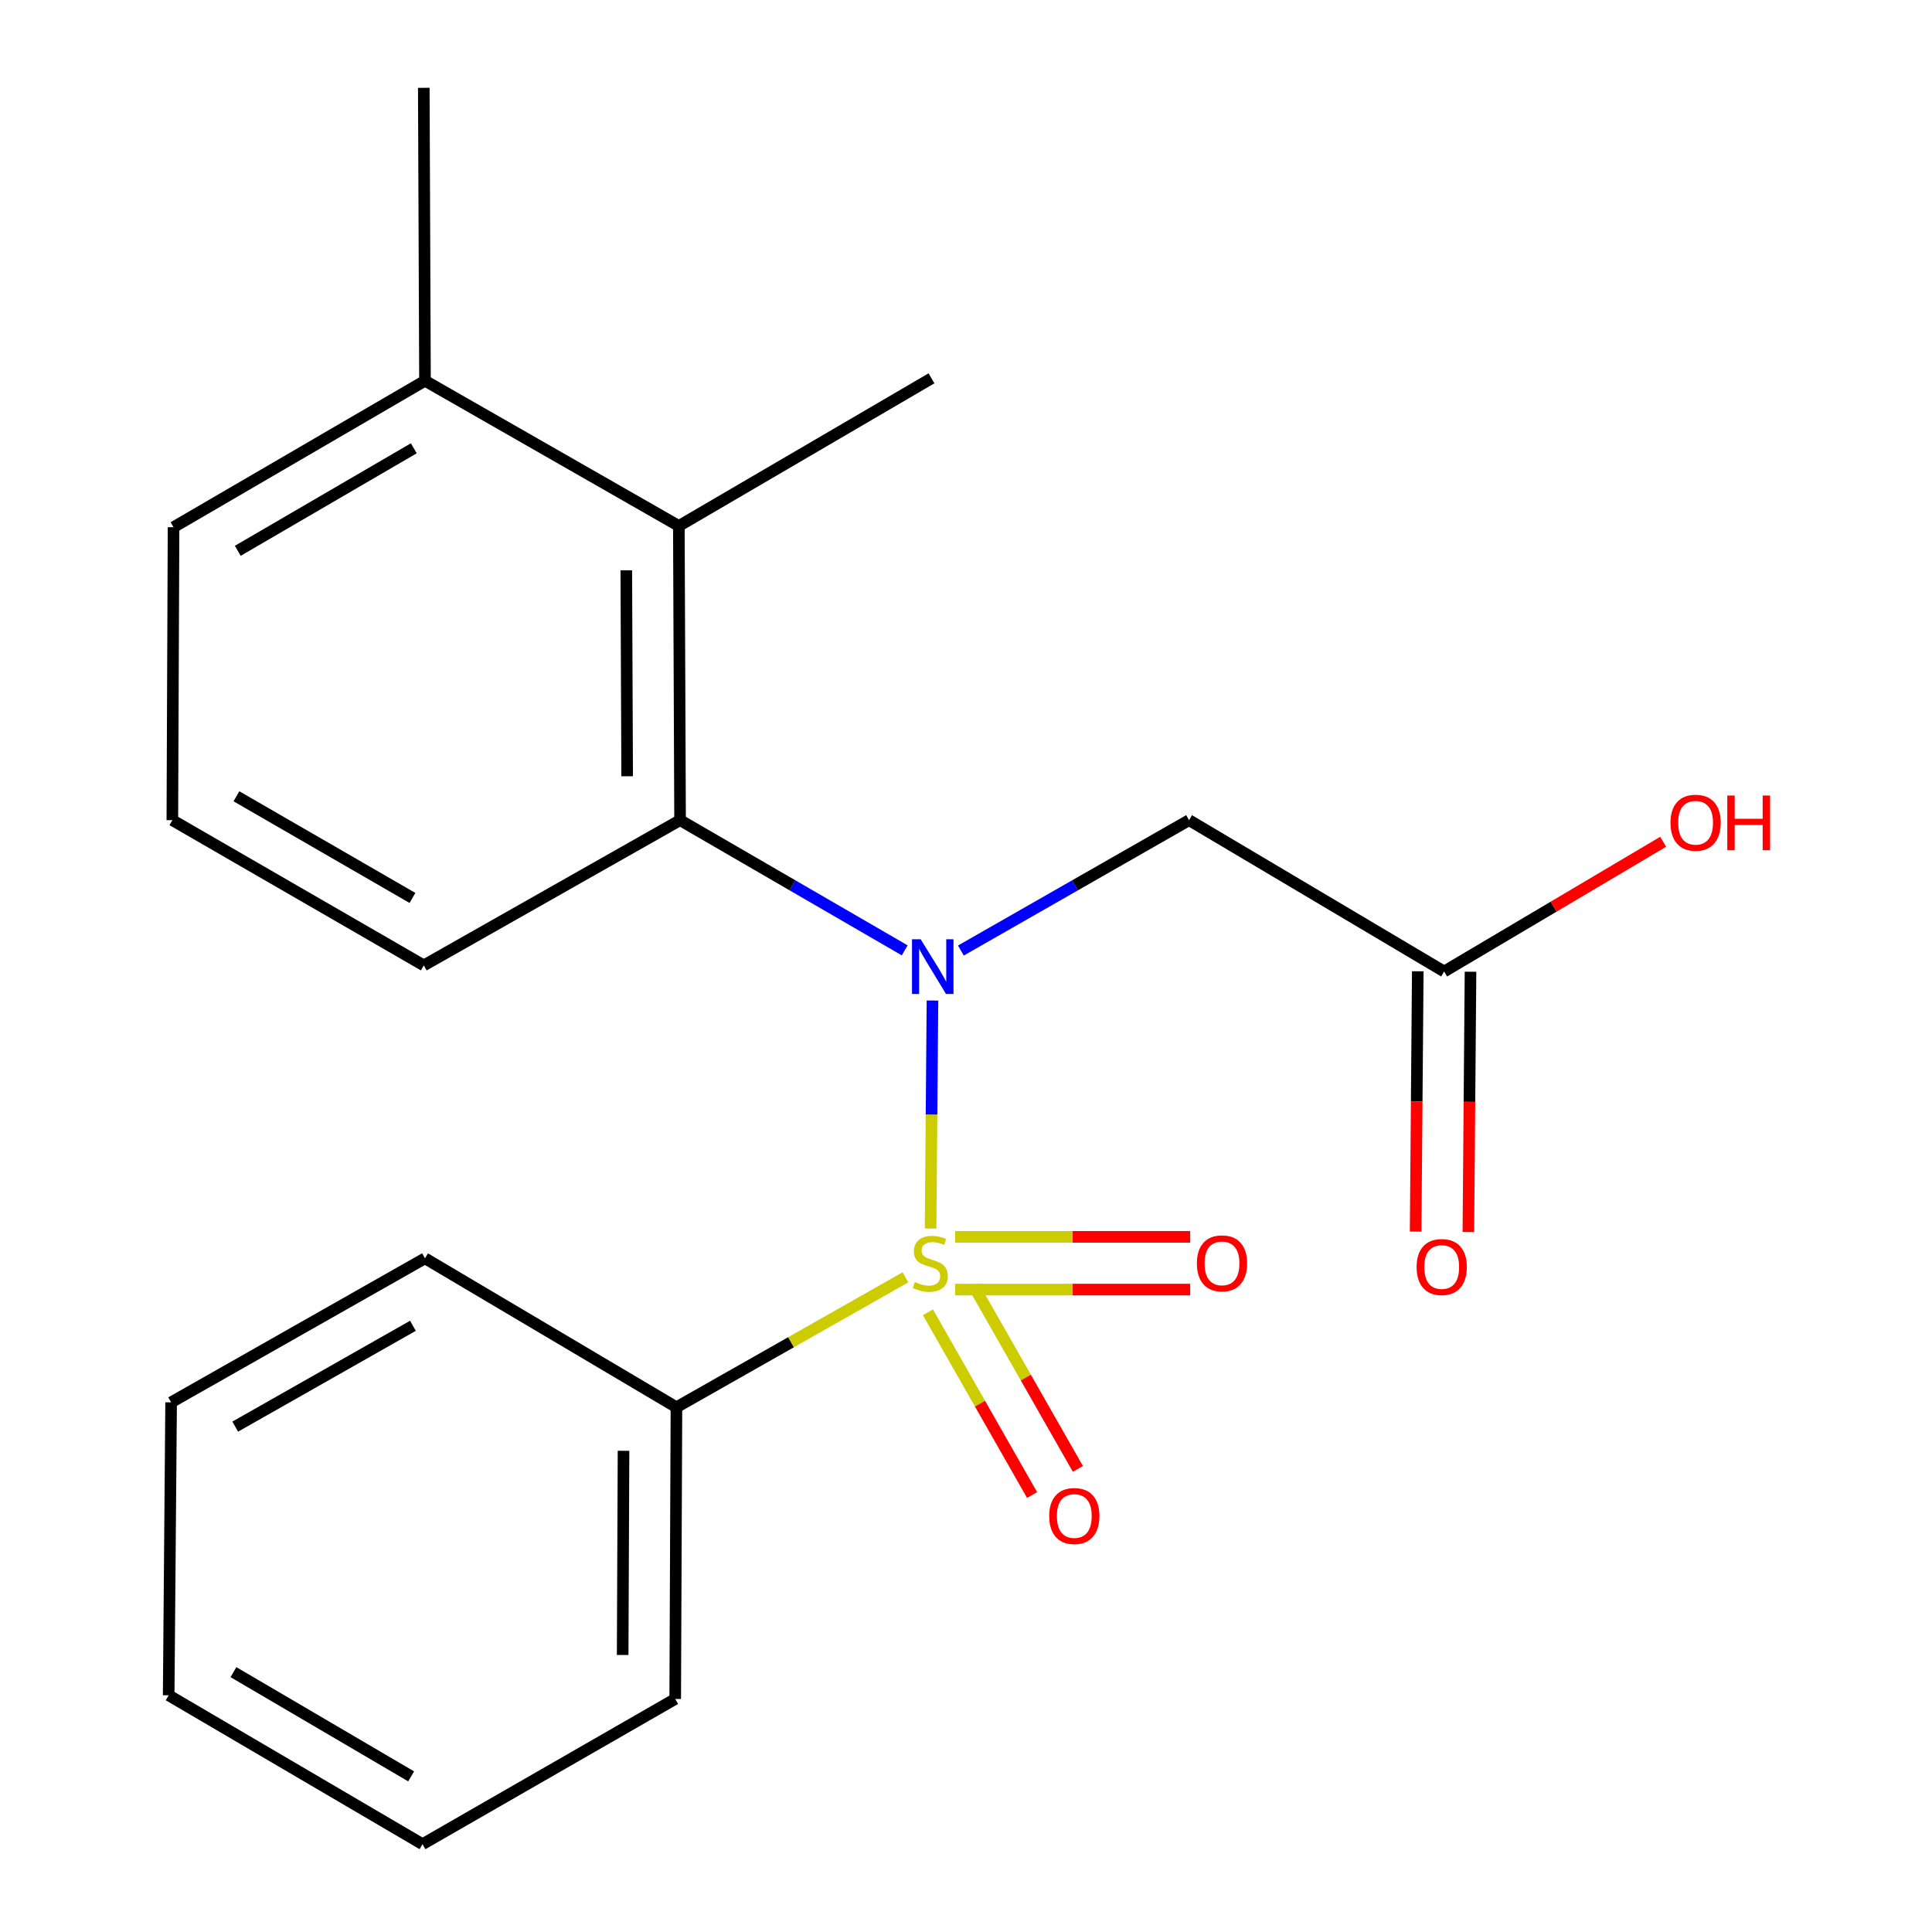 <?xml version='1.0' encoding='iso-8859-1'?>
<svg version='1.1' baseProfile='full'
              xmlns='http://www.w3.org/2000/svg'
                      xmlns:rdkit='http://www.rdkit.org/xml'
                      xmlns:xlink='http://www.w3.org/1999/xlink'
                  xml:space='preserve'
width='1000px' height='1000px' viewBox='0 0 1000 1000'>
<!-- END OF HEADER -->
<rect style='opacity:1.0;fill:#FFFFFF;stroke:none' width='1000' height='1000' x='0' y='0'> </rect>
<path class='bond-0' d='M 481.666,635.877 L 482.156,576.872' style='fill:none;fill-rule:evenodd;stroke:#CCCC00;stroke-width:6px;stroke-linecap:butt;stroke-linejoin:miter;stroke-opacity:1' />
<path class='bond-0' d='M 482.156,576.872 L 482.646,517.868' style='fill:none;fill-rule:evenodd;stroke:#0000FF;stroke-width:6px;stroke-linecap:butt;stroke-linejoin:miter;stroke-opacity:1' />
<path class='bond-4' d='M 494.372,667.482 L 555.21,667.482' style='fill:none;fill-rule:evenodd;stroke:#CCCC00;stroke-width:6px;stroke-linecap:butt;stroke-linejoin:miter;stroke-opacity:1' />
<path class='bond-4' d='M 555.21,667.482 L 616.049,667.482' style='fill:none;fill-rule:evenodd;stroke:#FF0000;stroke-width:6px;stroke-linecap:butt;stroke-linejoin:miter;stroke-opacity:1' />
<path class='bond-4' d='M 494.372,640.188 L 555.21,640.188' style='fill:none;fill-rule:evenodd;stroke:#CCCC00;stroke-width:6px;stroke-linecap:butt;stroke-linejoin:miter;stroke-opacity:1' />
<path class='bond-4' d='M 555.21,640.188 L 616.049,640.188' style='fill:none;fill-rule:evenodd;stroke:#FF0000;stroke-width:6px;stroke-linecap:butt;stroke-linejoin:miter;stroke-opacity:1' />
<path class='bond-5' d='M 480.288,679.237 L 507.246,726.528' style='fill:none;fill-rule:evenodd;stroke:#CCCC00;stroke-width:6px;stroke-linecap:butt;stroke-linejoin:miter;stroke-opacity:1' />
<path class='bond-5' d='M 507.246,726.528 L 534.203,773.818' style='fill:none;fill-rule:evenodd;stroke:#FF0000;stroke-width:6px;stroke-linecap:butt;stroke-linejoin:miter;stroke-opacity:1' />
<path class='bond-5' d='M 504.001,665.72 L 530.958,713.011' style='fill:none;fill-rule:evenodd;stroke:#CCCC00;stroke-width:6px;stroke-linecap:butt;stroke-linejoin:miter;stroke-opacity:1' />
<path class='bond-5' d='M 530.958,713.011 L 557.916,760.301' style='fill:none;fill-rule:evenodd;stroke:#FF0000;stroke-width:6px;stroke-linecap:butt;stroke-linejoin:miter;stroke-opacity:1' />
<path class='bond-6' d='M 468.661,661.131 L 409.392,694.763' style='fill:none;fill-rule:evenodd;stroke:#CCCC00;stroke-width:6px;stroke-linecap:butt;stroke-linejoin:miter;stroke-opacity:1' />
<path class='bond-6' d='M 409.392,694.763 L 350.124,728.395' style='fill:none;fill-rule:evenodd;stroke:#000000;stroke-width:6px;stroke-linecap:butt;stroke-linejoin:miter;stroke-opacity:1' />
<path class='bond-1' d='M 468.272,491.903 L 410.138,458.209' style='fill:none;fill-rule:evenodd;stroke:#0000FF;stroke-width:6px;stroke-linecap:butt;stroke-linejoin:miter;stroke-opacity:1' />
<path class='bond-1' d='M 410.138,458.209 L 352.005,424.515' style='fill:none;fill-rule:evenodd;stroke:#000000;stroke-width:6px;stroke-linecap:butt;stroke-linejoin:miter;stroke-opacity:1' />
<path class='bond-2' d='M 497.351,491.999 L 556.404,458.257' style='fill:none;fill-rule:evenodd;stroke:#0000FF;stroke-width:6px;stroke-linecap:butt;stroke-linejoin:miter;stroke-opacity:1' />
<path class='bond-2' d='M 556.404,458.257 L 615.458,424.515' style='fill:none;fill-rule:evenodd;stroke:#000000;stroke-width:6px;stroke-linecap:butt;stroke-linejoin:miter;stroke-opacity:1' />
<path class='bond-3' d='M 352.005,424.515 L 351.368,272.242' style='fill:none;fill-rule:evenodd;stroke:#000000;stroke-width:6px;stroke-linecap:butt;stroke-linejoin:miter;stroke-opacity:1' />
<path class='bond-3' d='M 324.615,401.789 L 324.169,295.197' style='fill:none;fill-rule:evenodd;stroke:#000000;stroke-width:6px;stroke-linecap:butt;stroke-linejoin:miter;stroke-opacity:1' />
<path class='bond-11' d='M 352.005,424.515 L 219.353,499.682' style='fill:none;fill-rule:evenodd;stroke:#000000;stroke-width:6px;stroke-linecap:butt;stroke-linejoin:miter;stroke-opacity:1' />
<path class='bond-7' d='M 615.458,424.515 L 747.488,502.851' style='fill:none;fill-rule:evenodd;stroke:#000000;stroke-width:6px;stroke-linecap:butt;stroke-linejoin:miter;stroke-opacity:1' />
<path class='bond-8' d='M 351.368,272.242 L 219.975,197.076' style='fill:none;fill-rule:evenodd;stroke:#000000;stroke-width:6px;stroke-linecap:butt;stroke-linejoin:miter;stroke-opacity:1' />
<path class='bond-12' d='M 351.368,272.242 L 482.139,195.817' style='fill:none;fill-rule:evenodd;stroke:#000000;stroke-width:6px;stroke-linecap:butt;stroke-linejoin:miter;stroke-opacity:1' />
<path class='bond-15' d='M 350.124,728.395 L 349.488,879.379' style='fill:none;fill-rule:evenodd;stroke:#000000;stroke-width:6px;stroke-linecap:butt;stroke-linejoin:miter;stroke-opacity:1' />
<path class='bond-15' d='M 322.735,750.927 L 322.289,856.616' style='fill:none;fill-rule:evenodd;stroke:#000000;stroke-width:6px;stroke-linecap:butt;stroke-linejoin:miter;stroke-opacity:1' />
<path class='bond-16' d='M 350.124,728.395 L 219.975,651.303' style='fill:none;fill-rule:evenodd;stroke:#000000;stroke-width:6px;stroke-linecap:butt;stroke-linejoin:miter;stroke-opacity:1' />
<path class='bond-9' d='M 733.841,502.738 L 733.286,570.107' style='fill:none;fill-rule:evenodd;stroke:#000000;stroke-width:6px;stroke-linecap:butt;stroke-linejoin:miter;stroke-opacity:1' />
<path class='bond-9' d='M 733.286,570.107 L 732.732,637.476' style='fill:none;fill-rule:evenodd;stroke:#FF0000;stroke-width:6px;stroke-linecap:butt;stroke-linejoin:miter;stroke-opacity:1' />
<path class='bond-9' d='M 761.135,502.963 L 760.58,570.332' style='fill:none;fill-rule:evenodd;stroke:#000000;stroke-width:6px;stroke-linecap:butt;stroke-linejoin:miter;stroke-opacity:1' />
<path class='bond-9' d='M 760.58,570.332 L 760.025,637.701' style='fill:none;fill-rule:evenodd;stroke:#FF0000;stroke-width:6px;stroke-linecap:butt;stroke-linejoin:miter;stroke-opacity:1' />
<path class='bond-10' d='M 747.488,502.851 L 804.172,469.275' style='fill:none;fill-rule:evenodd;stroke:#000000;stroke-width:6px;stroke-linecap:butt;stroke-linejoin:miter;stroke-opacity:1' />
<path class='bond-10' d='M 804.172,469.275 L 860.856,435.699' style='fill:none;fill-rule:evenodd;stroke:#FF0000;stroke-width:6px;stroke-linecap:butt;stroke-linejoin:miter;stroke-opacity:1' />
<path class='bond-17' d='M 219.975,197.076 L 219.353,45.455' style='fill:none;fill-rule:evenodd;stroke:#000000;stroke-width:6px;stroke-linecap:butt;stroke-linejoin:miter;stroke-opacity:1' />
<path class='bond-22' d='M 219.975,197.076 L 89.825,272.879' style='fill:none;fill-rule:evenodd;stroke:#000000;stroke-width:6px;stroke-linecap:butt;stroke-linejoin:miter;stroke-opacity:1' />
<path class='bond-22' d='M 214.189,232.032 L 123.085,285.094' style='fill:none;fill-rule:evenodd;stroke:#000000;stroke-width:6px;stroke-linecap:butt;stroke-linejoin:miter;stroke-opacity:1' />
<path class='bond-13' d='M 219.353,499.682 L 89.204,424.515' style='fill:none;fill-rule:evenodd;stroke:#000000;stroke-width:6px;stroke-linecap:butt;stroke-linejoin:miter;stroke-opacity:1' />
<path class='bond-13' d='M 213.481,464.771 L 122.377,412.154' style='fill:none;fill-rule:evenodd;stroke:#000000;stroke-width:6px;stroke-linecap:butt;stroke-linejoin:miter;stroke-opacity:1' />
<path class='bond-14' d='M 89.204,424.515 L 89.825,272.879' style='fill:none;fill-rule:evenodd;stroke:#000000;stroke-width:6px;stroke-linecap:butt;stroke-linejoin:miter;stroke-opacity:1' />
<path class='bond-18' d='M 349.488,879.379 L 218.701,954.545' style='fill:none;fill-rule:evenodd;stroke:#000000;stroke-width:6px;stroke-linecap:butt;stroke-linejoin:miter;stroke-opacity:1' />
<path class='bond-19' d='M 219.975,651.303 L 88.567,725.863' style='fill:none;fill-rule:evenodd;stroke:#000000;stroke-width:6px;stroke-linecap:butt;stroke-linejoin:miter;stroke-opacity:1' />
<path class='bond-19' d='M 213.733,686.226 L 121.747,738.418' style='fill:none;fill-rule:evenodd;stroke:#000000;stroke-width:6px;stroke-linecap:butt;stroke-linejoin:miter;stroke-opacity:1' />
<path class='bond-21' d='M 218.701,954.545 L 87.308,877.484' style='fill:none;fill-rule:evenodd;stroke:#000000;stroke-width:6px;stroke-linecap:butt;stroke-linejoin:miter;stroke-opacity:1' />
<path class='bond-21' d='M 212.801,919.442 L 120.826,865.499' style='fill:none;fill-rule:evenodd;stroke:#000000;stroke-width:6px;stroke-linecap:butt;stroke-linejoin:miter;stroke-opacity:1' />
<path class='bond-20' d='M 88.567,725.863 L 87.308,877.484' style='fill:none;fill-rule:evenodd;stroke:#000000;stroke-width:6px;stroke-linecap:butt;stroke-linejoin:miter;stroke-opacity:1' />
<path  class='atom-0' d='M 473.517 663.555
Q 473.837 663.675, 475.157 664.235
Q 476.477 664.795, 477.917 665.155
Q 479.397 665.475, 480.837 665.475
Q 483.517 665.475, 485.077 664.195
Q 486.637 662.875, 486.637 660.595
Q 486.637 659.035, 485.837 658.075
Q 485.077 657.115, 483.877 656.595
Q 482.677 656.075, 480.677 655.475
Q 478.157 654.715, 476.637 653.995
Q 475.157 653.275, 474.077 651.755
Q 473.037 650.235, 473.037 647.675
Q 473.037 644.115, 475.437 641.915
Q 477.877 639.715, 482.677 639.715
Q 485.957 639.715, 489.677 641.275
L 488.757 644.355
Q 485.357 642.955, 482.797 642.955
Q 480.037 642.955, 478.517 644.115
Q 476.997 645.235, 477.037 647.195
Q 477.037 648.715, 477.797 649.635
Q 478.597 650.555, 479.717 651.075
Q 480.877 651.595, 482.797 652.195
Q 485.357 652.995, 486.877 653.795
Q 488.397 654.595, 489.477 656.235
Q 490.597 657.835, 490.597 660.595
Q 490.597 664.515, 487.957 666.635
Q 485.357 668.715, 480.997 668.715
Q 478.477 668.715, 476.557 668.155
Q 474.677 667.635, 472.437 666.715
L 473.517 663.555
' fill='#CCCC00'/>
<path  class='atom-1' d='M 476.531 486.158
L 485.811 501.158
Q 486.731 502.638, 488.211 505.318
Q 489.691 507.998, 489.771 508.158
L 489.771 486.158
L 493.531 486.158
L 493.531 514.478
L 489.651 514.478
L 479.691 498.078
Q 478.531 496.158, 477.291 493.958
Q 476.091 491.758, 475.731 491.078
L 475.731 514.478
L 472.051 514.478
L 472.051 486.158
L 476.531 486.158
' fill='#0000FF'/>
<path  class='atom-5' d='M 619.502 653.915
Q 619.502 647.115, 622.862 643.315
Q 626.222 639.515, 632.502 639.515
Q 638.782 639.515, 642.142 643.315
Q 645.502 647.115, 645.502 653.915
Q 645.502 660.795, 642.102 664.715
Q 638.702 668.595, 632.502 668.595
Q 626.262 668.595, 622.862 664.715
Q 619.502 660.835, 619.502 653.915
M 632.502 665.395
Q 636.822 665.395, 639.142 662.515
Q 641.502 659.595, 641.502 653.915
Q 641.502 648.355, 639.142 645.555
Q 636.822 642.715, 632.502 642.715
Q 628.182 642.715, 625.822 645.515
Q 623.502 648.315, 623.502 653.915
Q 623.502 659.635, 625.822 662.515
Q 628.182 665.395, 632.502 665.395
' fill='#FF0000'/>
<path  class='atom-6' d='M 543.062 784.686
Q 543.062 777.886, 546.422 774.086
Q 549.782 770.286, 556.062 770.286
Q 562.342 770.286, 565.702 774.086
Q 569.062 777.886, 569.062 784.686
Q 569.062 791.566, 565.662 795.486
Q 562.262 799.366, 556.062 799.366
Q 549.822 799.366, 546.422 795.486
Q 543.062 791.606, 543.062 784.686
M 556.062 796.166
Q 560.382 796.166, 562.702 793.286
Q 565.062 790.366, 565.062 784.686
Q 565.062 779.126, 562.702 776.326
Q 560.382 773.486, 556.062 773.486
Q 551.742 773.486, 549.382 776.286
Q 547.062 779.086, 547.062 784.686
Q 547.062 790.406, 549.382 793.286
Q 551.742 796.166, 556.062 796.166
' fill='#FF0000'/>
<path  class='atom-10' d='M 733.229 655.811
Q 733.229 649.011, 736.589 645.211
Q 739.949 641.411, 746.229 641.411
Q 752.509 641.411, 755.869 645.211
Q 759.229 649.011, 759.229 655.811
Q 759.229 662.691, 755.829 666.611
Q 752.429 670.491, 746.229 670.491
Q 739.989 670.491, 736.589 666.611
Q 733.229 662.731, 733.229 655.811
M 746.229 667.291
Q 750.549 667.291, 752.869 664.411
Q 755.229 661.491, 755.229 655.811
Q 755.229 650.251, 752.869 647.451
Q 750.549 644.611, 746.229 644.611
Q 741.909 644.611, 739.549 647.411
Q 737.229 650.211, 737.229 655.811
Q 737.229 661.531, 739.549 664.411
Q 741.909 667.291, 746.229 667.291
' fill='#FF0000'/>
<path  class='atom-11' d='M 864.637 425.839
Q 864.637 419.039, 867.997 415.239
Q 871.357 411.439, 877.637 411.439
Q 883.917 411.439, 887.277 415.239
Q 890.637 419.039, 890.637 425.839
Q 890.637 432.719, 887.237 436.639
Q 883.837 440.519, 877.637 440.519
Q 871.397 440.519, 867.997 436.639
Q 864.637 432.759, 864.637 425.839
M 877.637 437.319
Q 881.957 437.319, 884.277 434.439
Q 886.637 431.519, 886.637 425.839
Q 886.637 420.279, 884.277 417.479
Q 881.957 414.639, 877.637 414.639
Q 873.317 414.639, 870.957 417.439
Q 868.637 420.239, 868.637 425.839
Q 868.637 431.559, 870.957 434.439
Q 873.317 437.319, 877.637 437.319
' fill='#FF0000'/>
<path  class='atom-11' d='M 894.037 411.759
L 897.877 411.759
L 897.877 423.799
L 912.357 423.799
L 912.357 411.759
L 916.197 411.759
L 916.197 440.079
L 912.357 440.079
L 912.357 426.999
L 897.877 426.999
L 897.877 440.079
L 894.037 440.079
L 894.037 411.759
' fill='#FF0000'/>
</svg>
